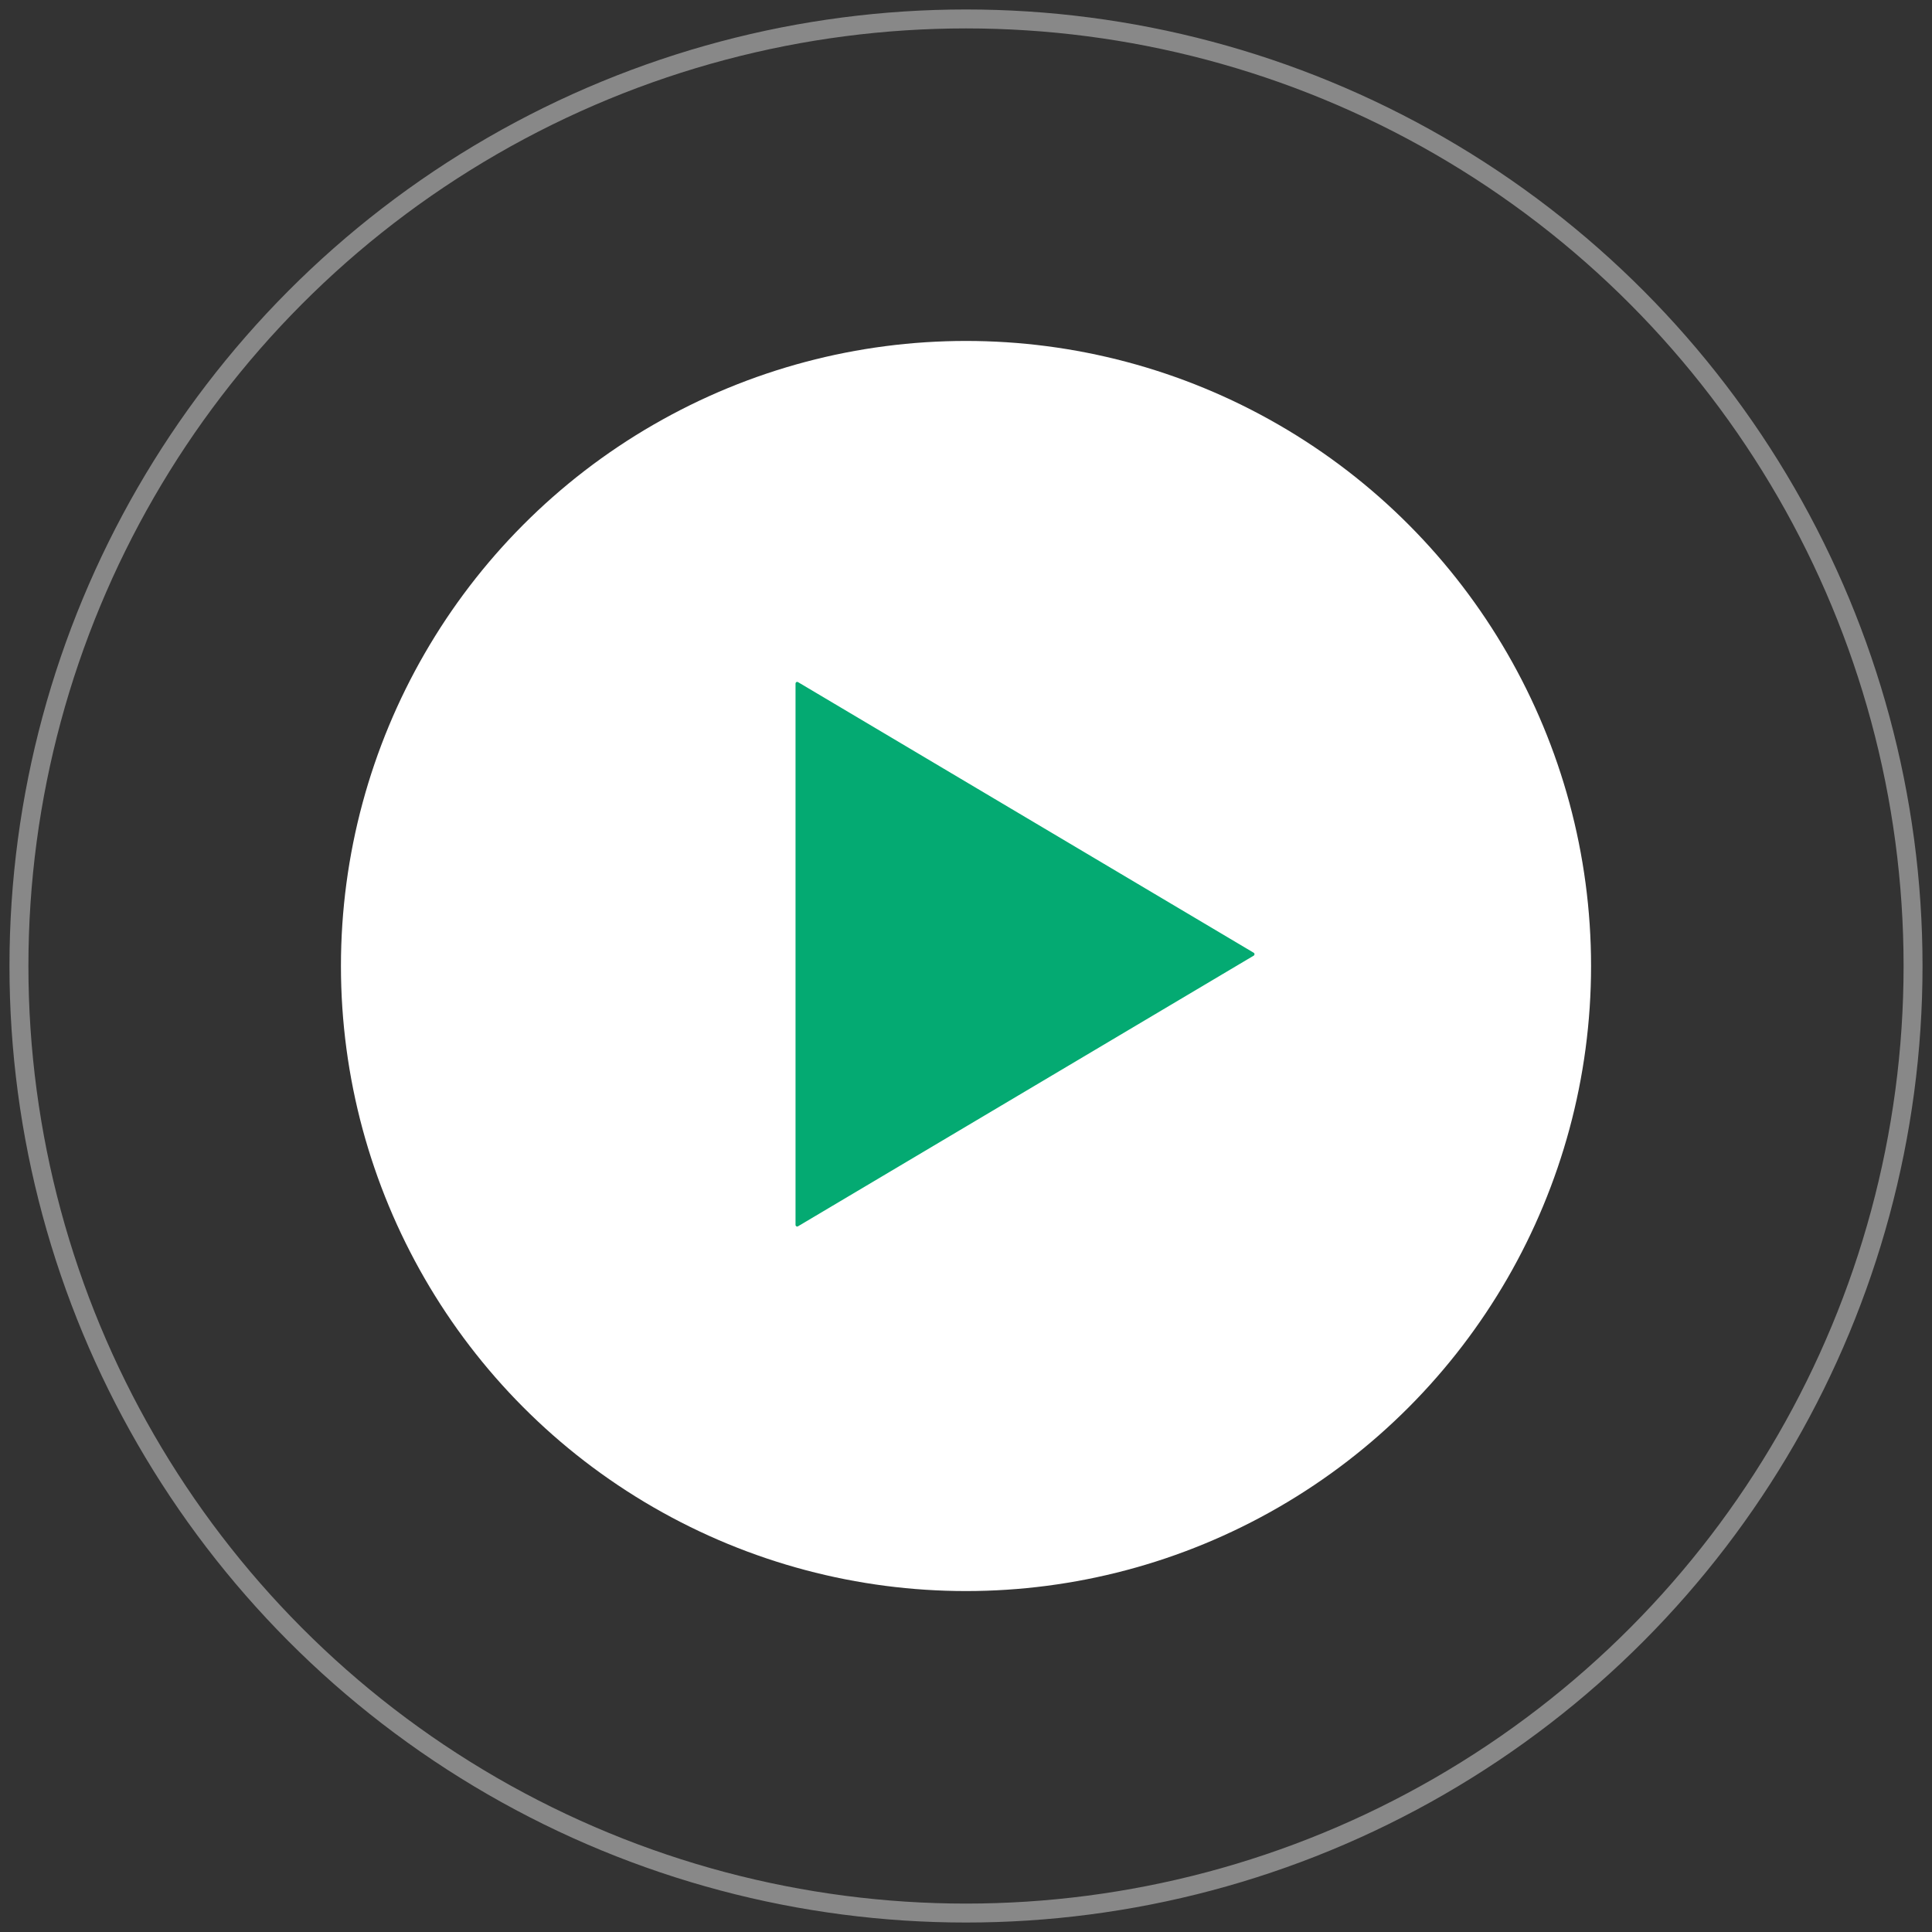 <?xml version="1.0" encoding="UTF-8"?>
<svg width="102px" height="102px" viewBox="0 0 102 102" version="1.1" xmlns="http://www.w3.org/2000/svg" xmlns:xlink="http://www.w3.org/1999/xlink">
    <rect x="0" y="0" width="102" height="102" fill="#333333" stroke="none"/>
    <!-- Generator: Sketch 52.1 (67048) - http://www.bohemiancoding.com/sketch -->
    <title>分组 3</title>
    <desc>Created with Sketch.</desc>
    <g id="Page-1" stroke="none" stroke-width="1" fill="none" fill-rule="evenodd">
        <g id="画板-copy-2" transform="translate(-1019, -2060)">
            <g id="分组-2" transform="translate(1020, 2061)">
                <g id="分组-3">
                    <circle id="椭圆形" fill="#FFFFFF" fill-rule="nonzero" cx="50" cy="50" r="33"></circle>
                    <circle id="椭圆形" stroke="#FFFFFF" opacity="0.415" fill-rule="nonzero" cx="50" cy="50" r="50"></circle>
                    <path d="M41,35.088 L41,63.667 C41,63.735 41.071,63.777 41.128,63.744 L65.19,49.453 C65.247,49.42 65.247,49.335 65.19,49.301 L41.128,35.011 C41.087,34.987 41.034,35.003 41.011,35.045 C41.004,35.058 41,35.073 41,35.088 L41,35.088 Z" id="路径" fill="#04AA72"></path>
                </g>
            </g>
        </g>
    </g>
</svg>